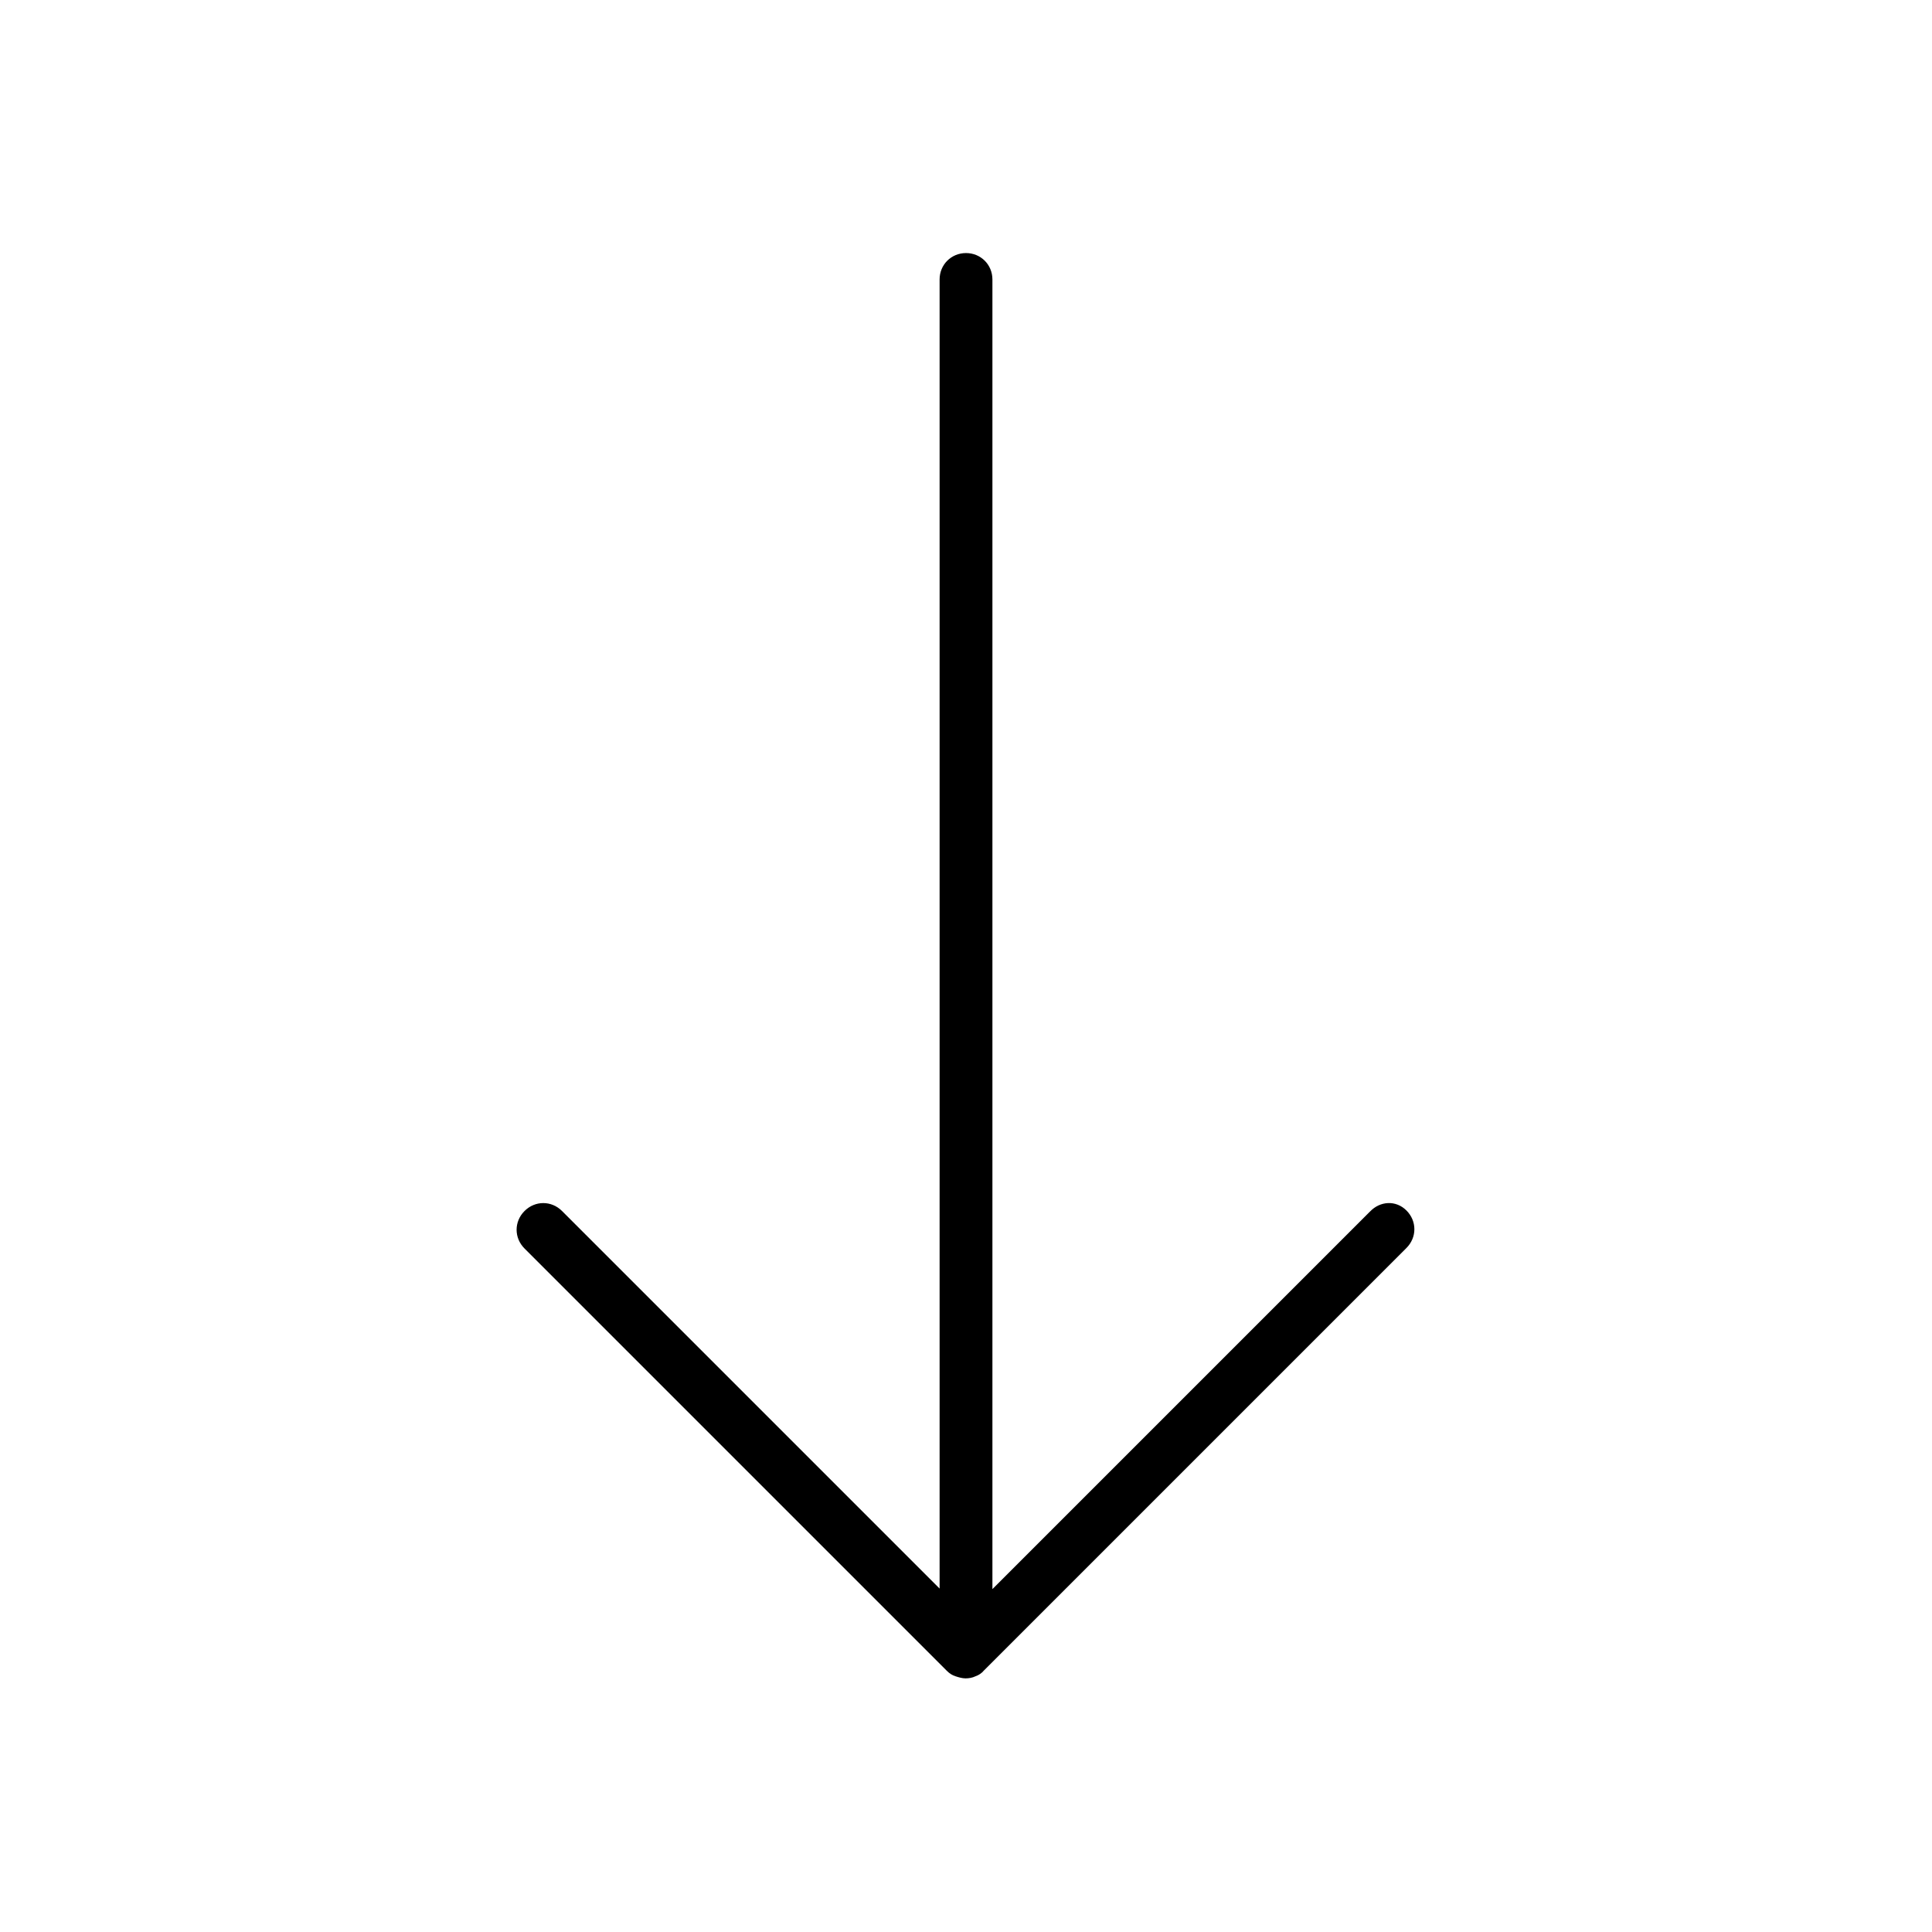 <?xml version="1.0" encoding="UTF-8"?>
<!-- The Best Svg Icon site in the world: iconSvg.co, Visit us! https://iconsvg.co -->
<svg fill="#000000" width="800px" height="800px" version="1.1" viewBox="144 144 512 512" xmlns="http://www.w3.org/2000/svg">
 <path d="m507.06 465.07-100.06 100.06v-347.07c0-3.918-3.078-6.996-6.996-6.996-3.922 0-7 3.078-7 6.996v346.93l-100.06-100.06c-2.801-2.801-7.137-2.801-9.938 0-2.801 2.801-2.801 7.137 0 9.938l111.96 111.96c0.699 0.699 1.398 1.121 2.238 1.398 0.84 0.281 1.82 0.559 2.66 0.559 0.84 0 1.82-0.141 2.66-0.559 0.84-0.281 1.68-0.84 2.238-1.539l111.96-111.96c2.801-2.801 2.801-7.137 0-9.938-2.797-2.797-6.992-2.519-9.652 0.281z"/>
</svg>
